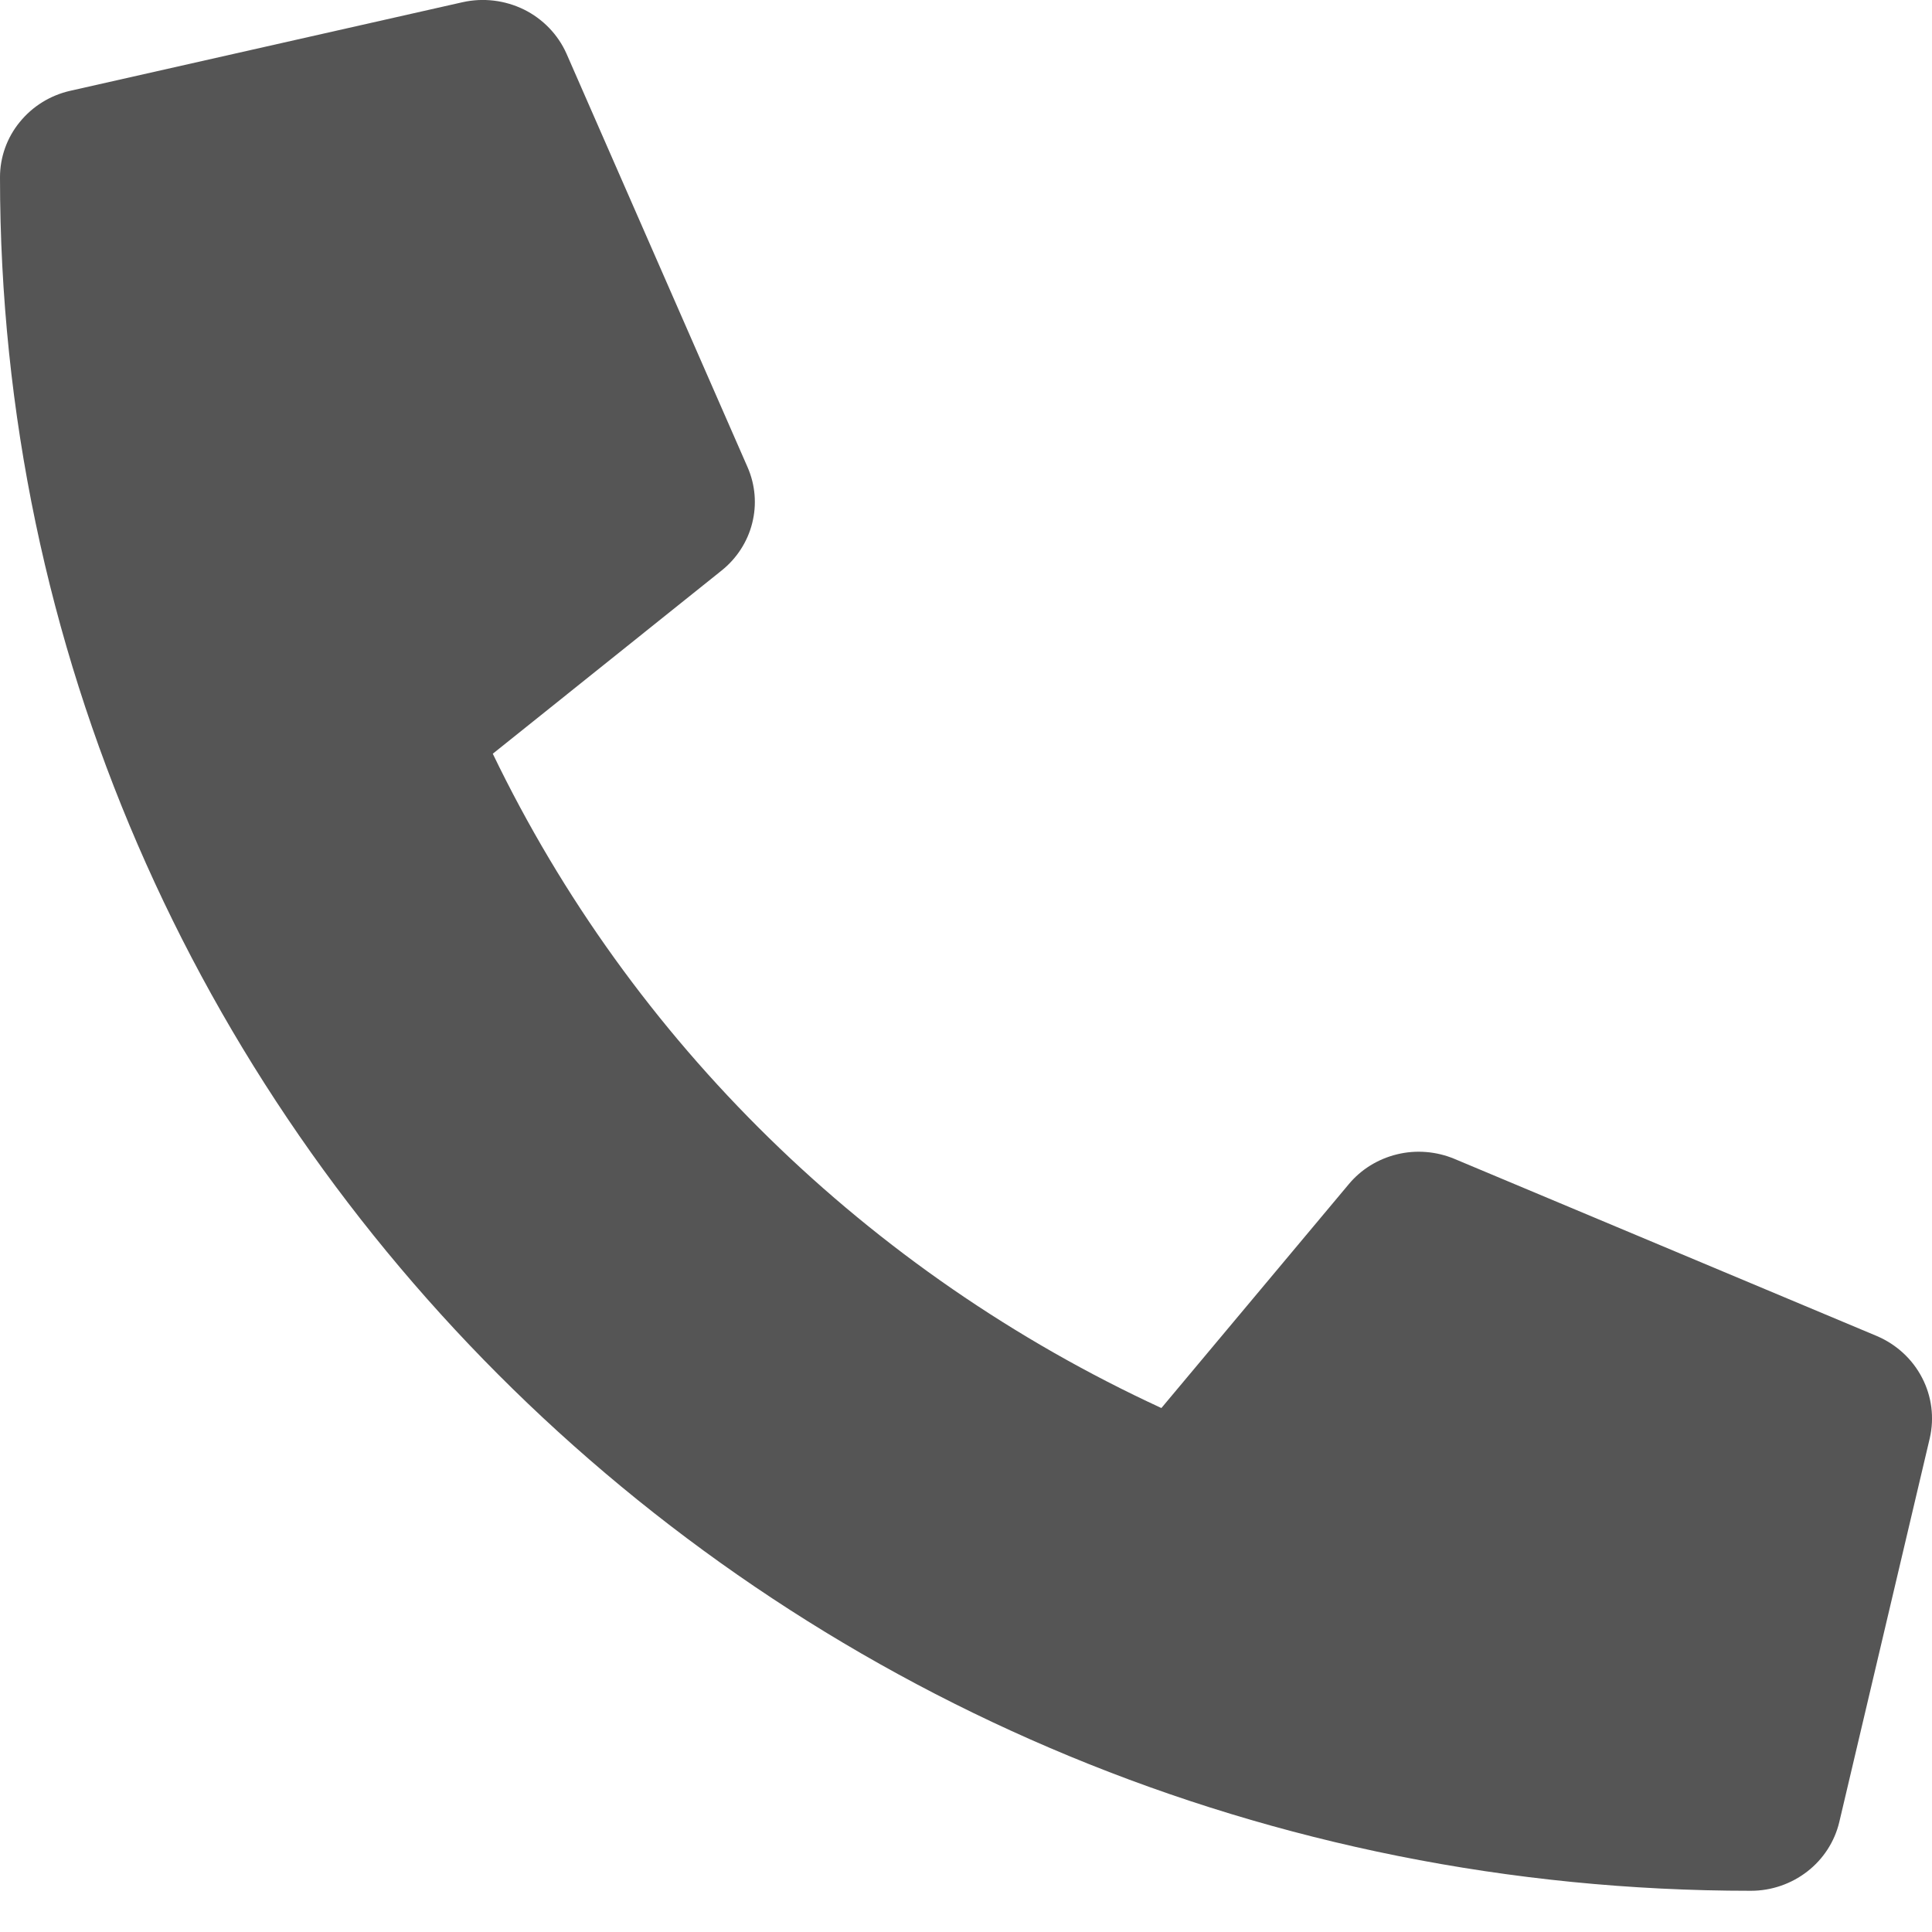 <svg width="15" height="15" viewBox="0 0 15 15" fill="none" xmlns="http://www.w3.org/2000/svg">
<path d="M14.572 10.373L11.291 8.997C11.151 8.939 10.995 8.926 10.847 8.962C10.699 8.998 10.567 9.079 10.471 9.195L9.017 10.932C6.737 9.88 4.902 8.084 3.826 5.852L5.602 4.43C5.72 4.336 5.804 4.206 5.84 4.062C5.877 3.917 5.864 3.764 5.804 3.627L4.398 0.416C4.332 0.268 4.215 0.147 4.068 0.074C3.921 0.002 3.753 -0.019 3.592 0.017L0.545 0.705C0.39 0.74 0.252 0.826 0.153 0.948C0.054 1.069 -3.56904e-05 1.22 1.77431e-08 1.376C1.77431e-08 8.73 6.091 14.68 13.594 14.68C13.753 14.68 13.907 14.627 14.032 14.53C14.156 14.434 14.244 14.298 14.28 14.147L14.983 11.165C15.019 11.007 14.998 10.841 14.923 10.697C14.848 10.552 14.724 10.438 14.572 10.373Z" fill="#555555"/>
</svg>

